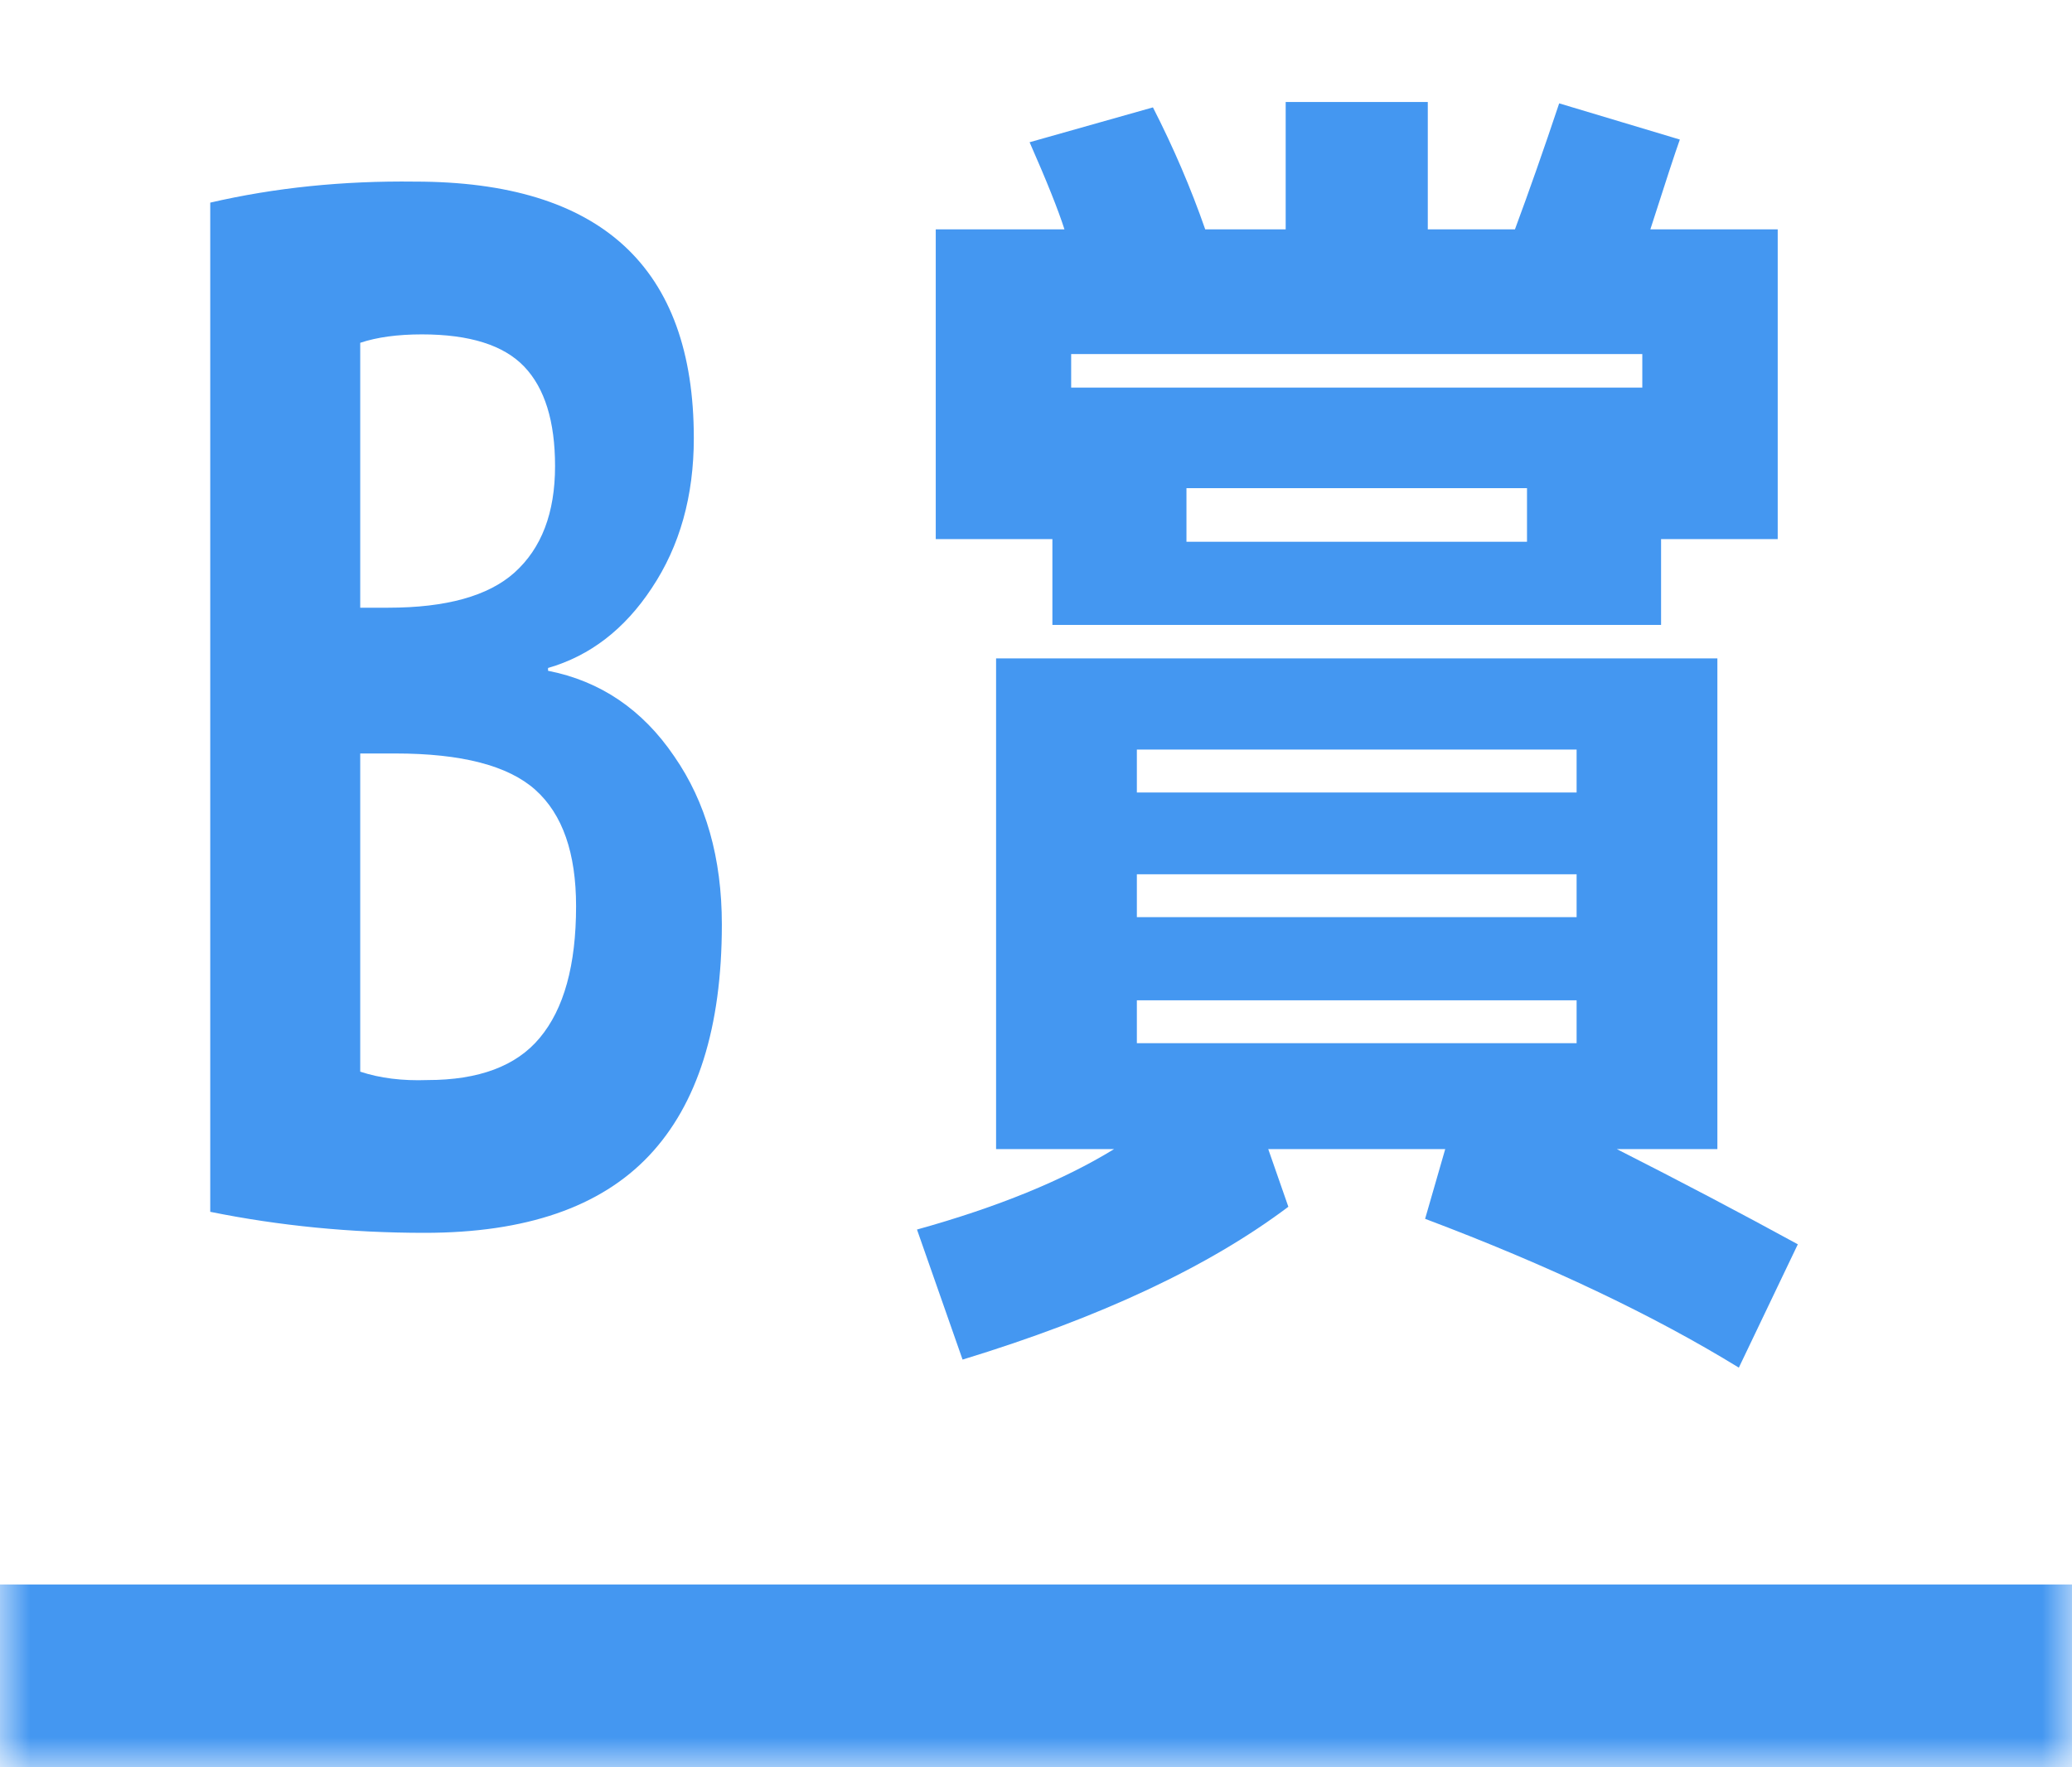 <svg width="34" height="29" viewBox="0 0 34 29" fill="none" xmlns="http://www.w3.org/2000/svg">
<mask id="path-1-inside-1_1355_6198" fill="white">
<path d="M0 0H34V29H0V0Z"/>
</mask>
<path d="M34 29V26H0V29V32H34V29Z" fill="#4497F1" mask="url(#path-1-inside-1_1355_6198)"/>
<path d="M19.469 8.89H25.057V8.01H19.469V8.89ZM26.949 6.36V5.81H17.577V6.36H26.949ZM16.345 18.856V10.804H28.181V18.856H26.531C27.572 19.384 28.562 19.905 29.501 20.418L28.533 22.442C27.125 21.577 25.409 20.763 23.385 20L23.715 18.856H20.811L21.141 19.802C19.835 20.785 18.053 21.621 15.795 22.31L15.047 20.176C16.367 19.809 17.445 19.369 18.281 18.856H16.345ZM18.655 16.414V17.118H25.871V16.414H18.655ZM18.655 14.346V15.05H25.871V14.346H18.655ZM18.655 13.004H25.871V12.3H18.655V13.004ZM24.859 3.764C25.093 3.133 25.335 2.444 25.585 1.696L27.565 2.29C27.491 2.495 27.33 2.987 27.081 3.764H29.171V8.846H27.257V10.254H17.269V8.846H15.355V3.764H17.467C17.364 3.441 17.173 2.965 16.895 2.334L18.919 1.762C19.256 2.422 19.542 3.089 19.777 3.764H21.097V1.674H23.429V3.764H24.859Z" fill="#4497F1"/>
<path d="M5.911 9.972H6.371C7.322 9.972 8.012 9.78 8.441 9.397C8.886 8.998 9.108 8.416 9.108 7.649C9.108 6.913 8.939 6.369 8.602 6.016C8.265 5.663 7.705 5.487 6.923 5.487C6.524 5.487 6.187 5.533 5.911 5.625V9.972ZM5.911 12.364V17.585C6.233 17.692 6.601 17.738 7.015 17.723C7.858 17.723 8.472 17.493 8.855 17.033C9.254 16.558 9.453 15.837 9.453 14.871C9.453 13.997 9.231 13.361 8.786 12.962C8.341 12.563 7.575 12.364 6.486 12.364H5.911ZM11.845 15.17C11.845 16.857 11.446 18.122 10.649 18.965C9.852 19.808 8.625 20.23 6.969 20.23C5.758 20.23 4.585 20.115 3.45 19.885V3.325C4.508 3.08 5.627 2.965 6.808 2.98C9.859 2.98 11.385 4.383 11.385 7.189C11.385 8.14 11.155 8.96 10.695 9.65C10.25 10.325 9.683 10.762 8.993 10.961V11.007C9.852 11.176 10.542 11.643 11.063 12.41C11.584 13.161 11.845 14.081 11.845 15.17Z" fill="#4497F1"/>
</svg>
